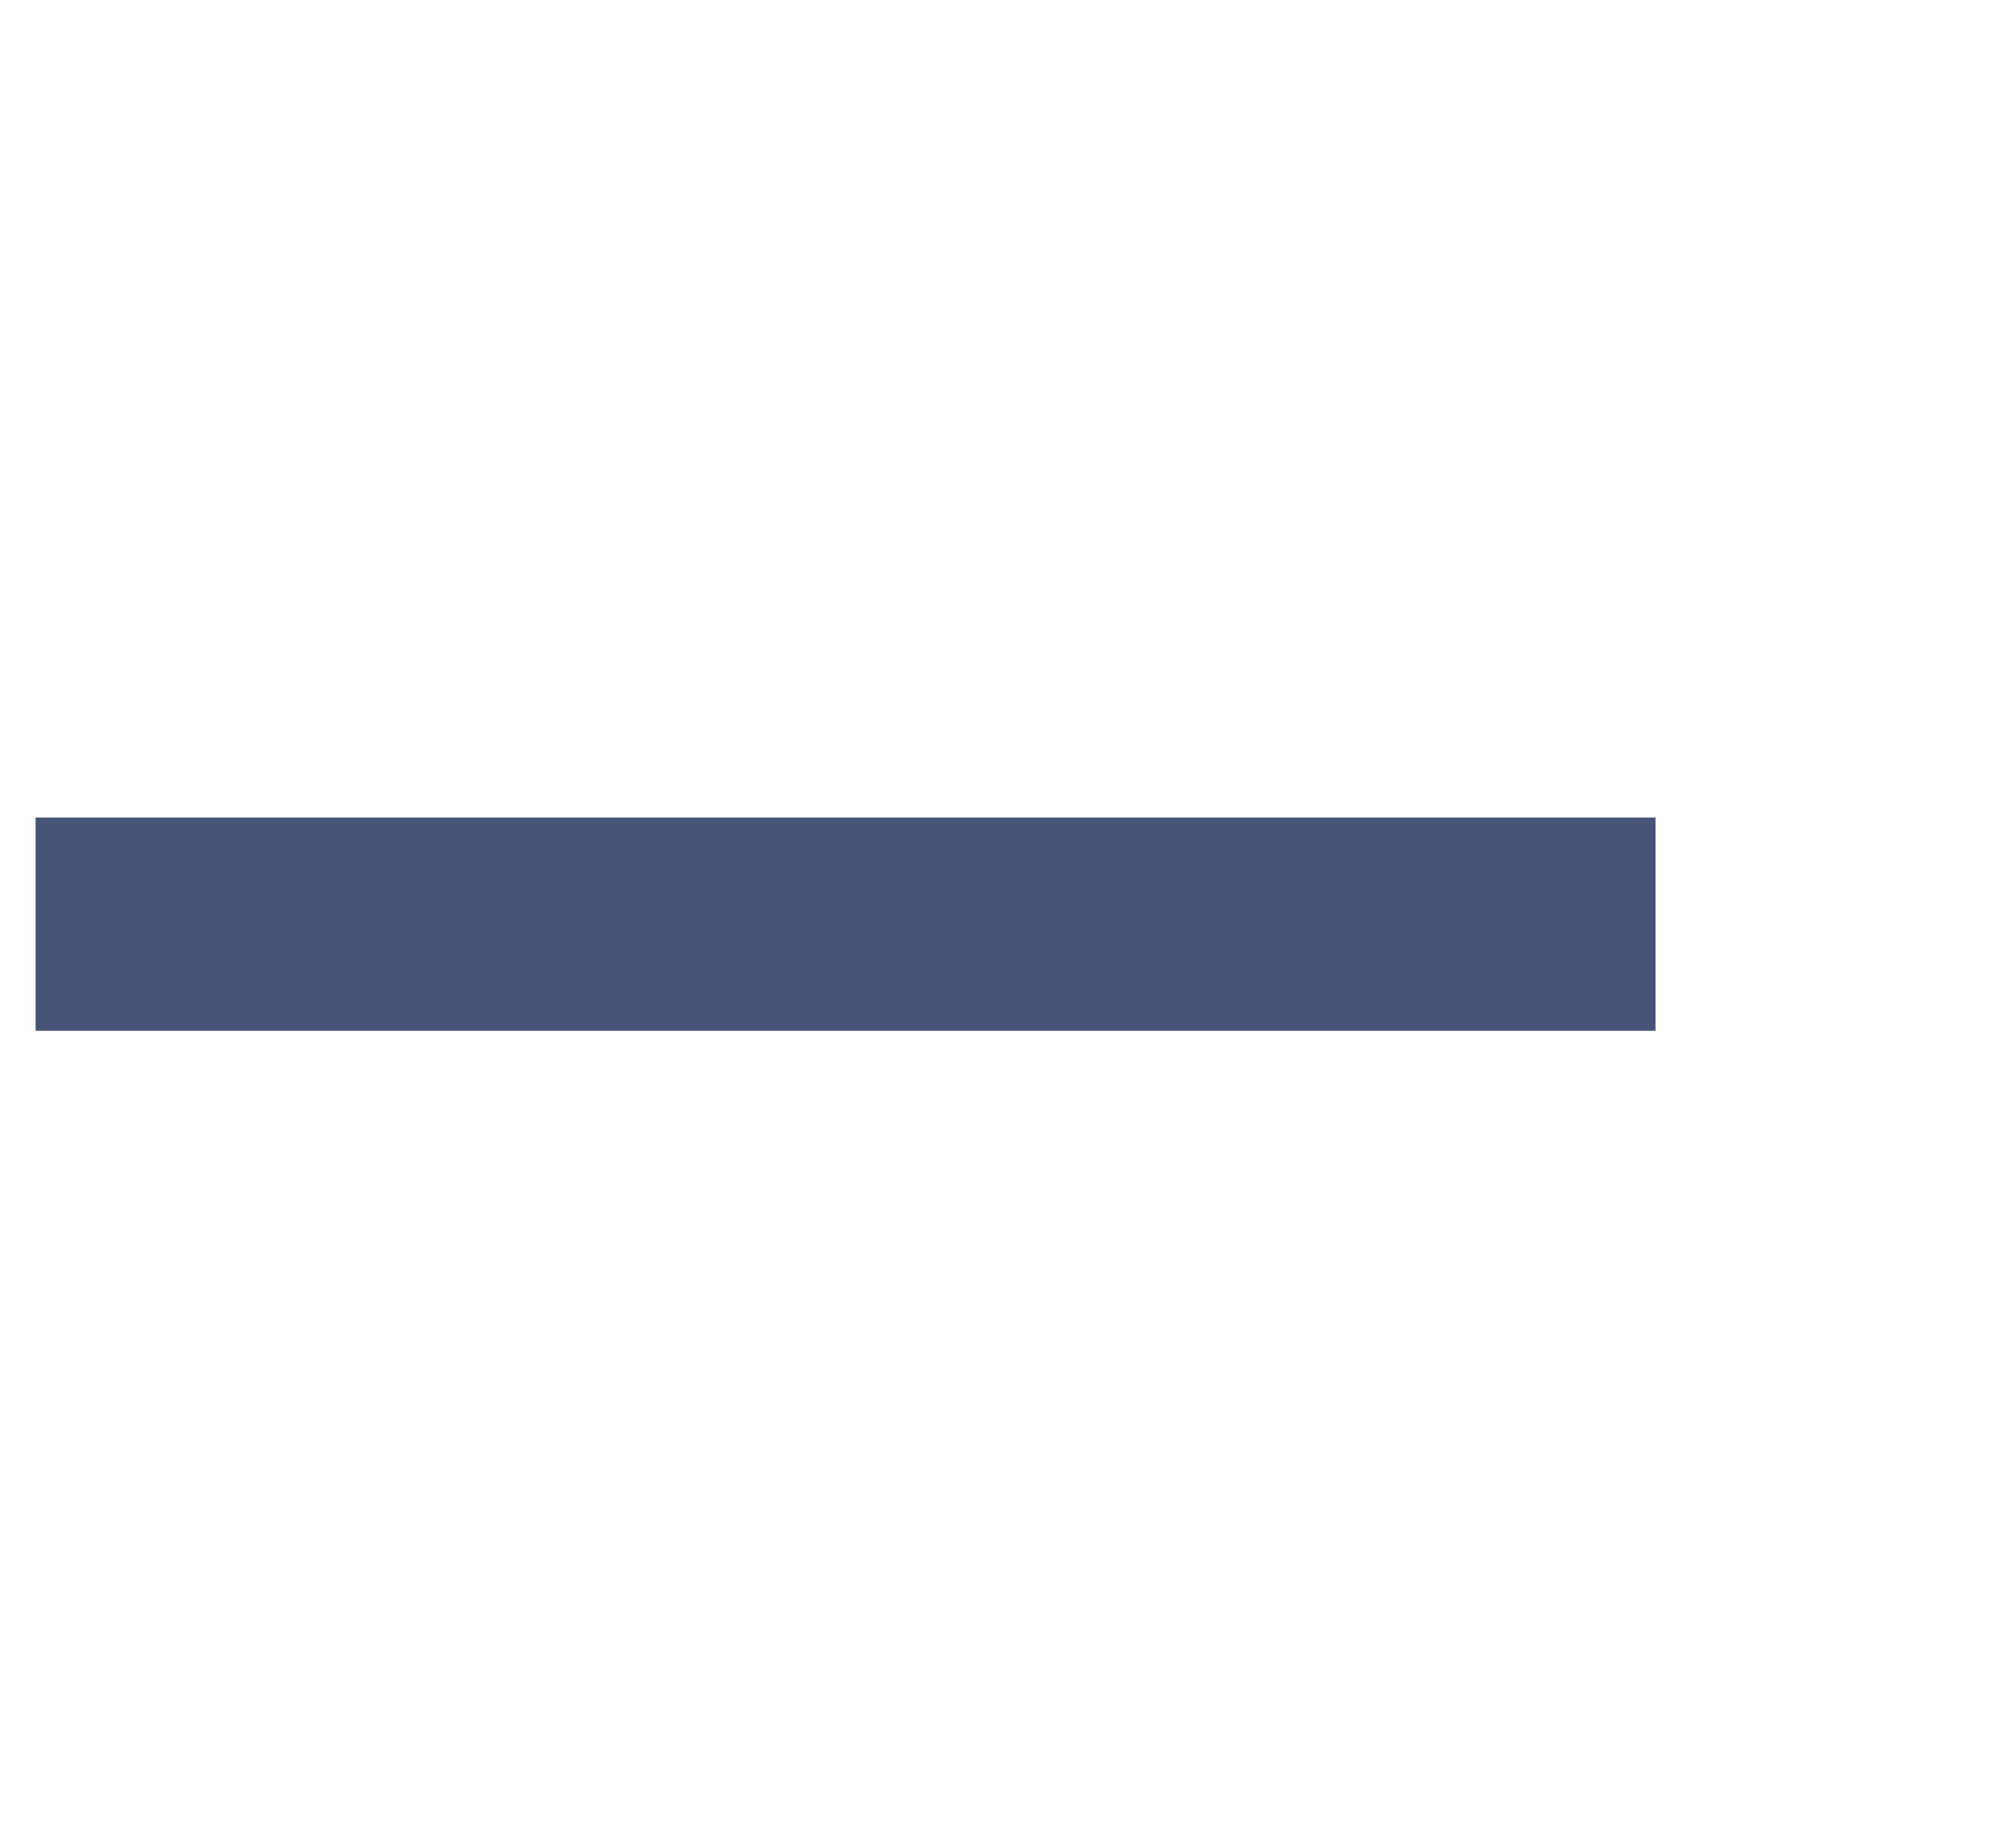 <svg width="14" height="13" viewBox="0 0 14 13" fill="none" xmlns="http://www.w3.org/2000/svg">
<path d="M11.641 6.5H0.25" stroke="#465478" stroke-width="1.5"/>
<g filter="url(#filter0_i_958_3714)">
<path d="M13.75 6.5L7 12.406L9.716 6.5L7 0.594L13.75 6.5Z" fill="#465478"/>
</g>
<defs>
<filter id="filter0_i_958_3714" x="7" y="0.594" width="21.75" height="14.812" filterUnits="userSpaceOnUse" color-interpolation-filters="sRGB">
<feFlood flood-opacity="0" result="BackgroundImageFix"/>
<feBlend mode="normal" in="SourceGraphic" in2="BackgroundImageFix" result="shape"/>
<feColorMatrix in="SourceAlpha" type="matrix" values="0 0 0 0 0 0 0 0 0 0 0 0 0 0 0 0 0 0 127 0" result="hardAlpha"/>
<feOffset dx="15" dy="3"/>
<feGaussianBlur stdDeviation="37.5"/>
<feComposite in2="hardAlpha" operator="arithmetic" k2="-1" k3="1"/>
<feColorMatrix type="matrix" values="0 0 0 0 1 0 0 0 0 1 0 0 0 0 1 0 0 0 0.25 0"/>
<feBlend mode="normal" in2="shape" result="effect1_innerShadow_958_3714"/>
</filter>
</defs>
</svg>
